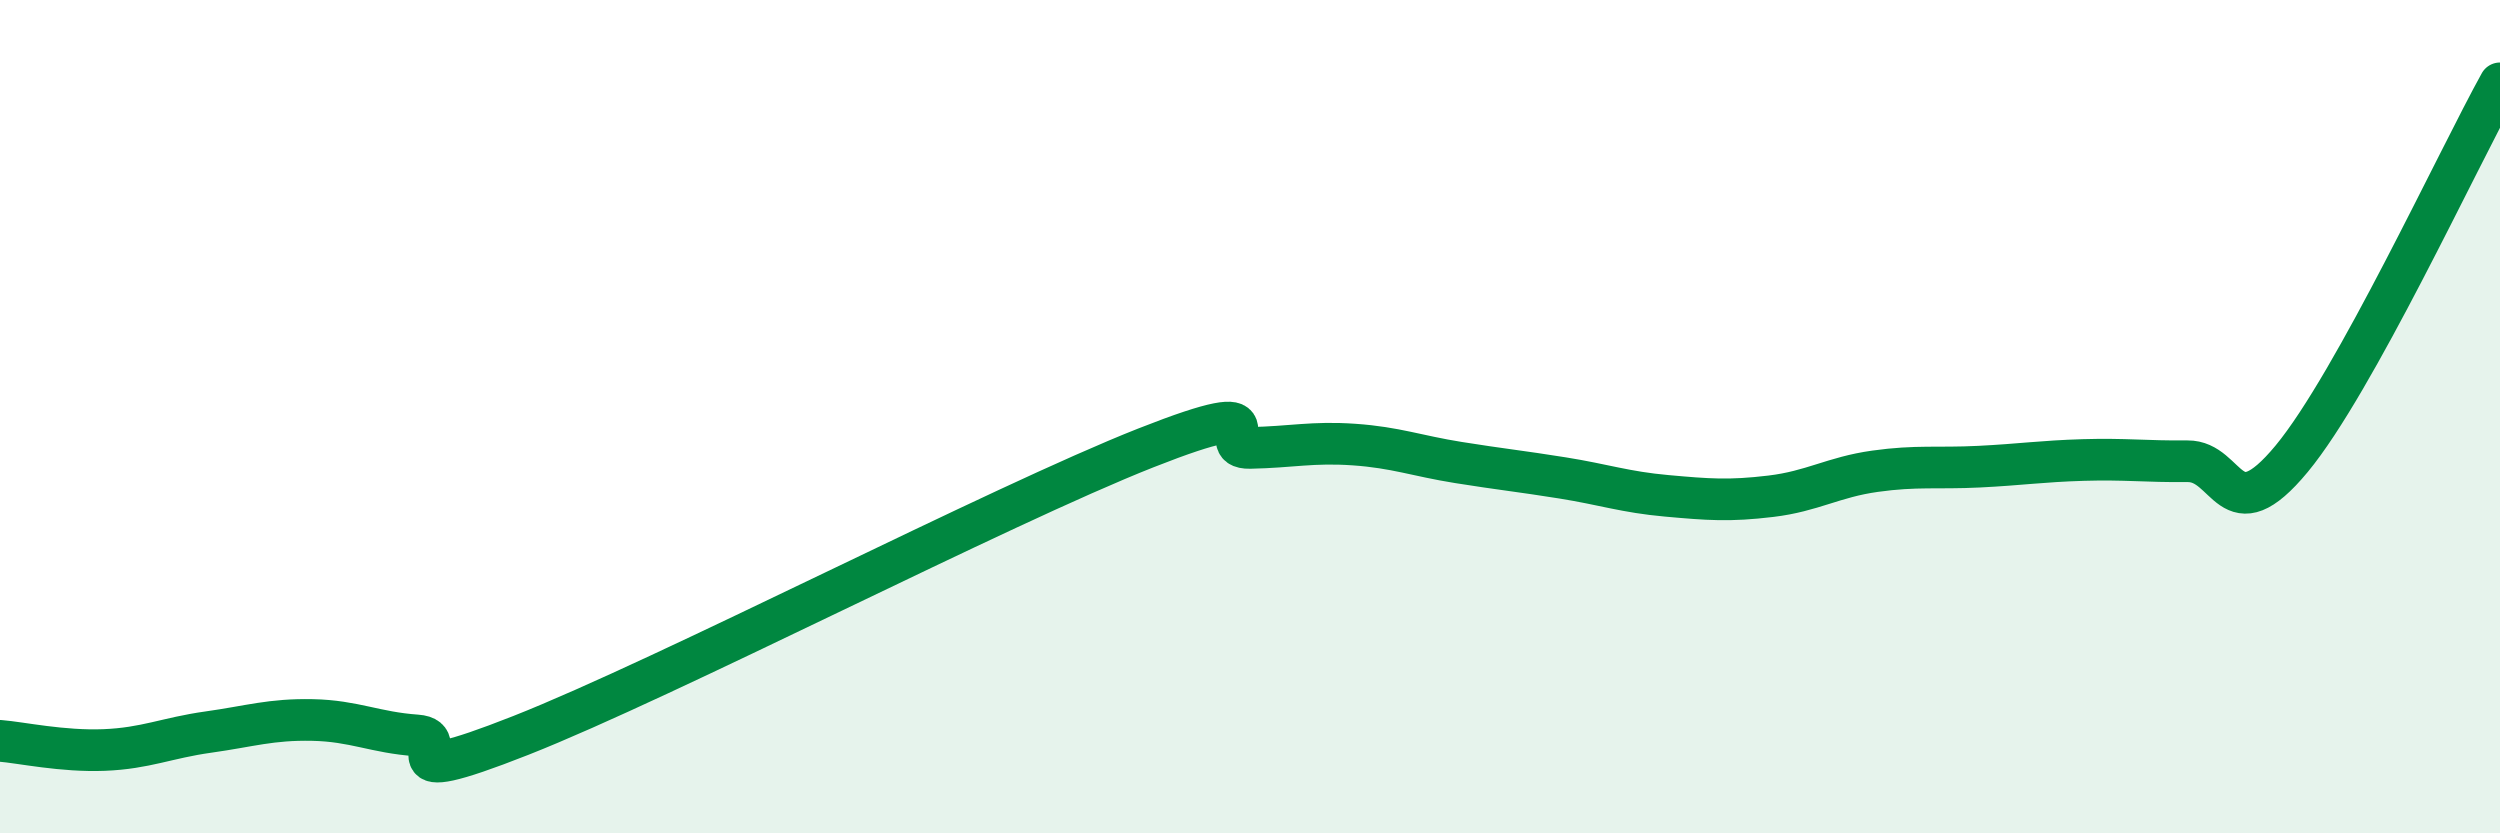 
    <svg width="60" height="20" viewBox="0 0 60 20" xmlns="http://www.w3.org/2000/svg">
      <path
        d="M 0,17.78 C 0.5,17.82 1.5,18.04 2.5,18 C 3.5,17.96 4,17.71 5,17.57 C 6,17.43 6.5,17.26 7.5,17.28 C 8.5,17.3 9,17.58 10,17.65 C 11,17.72 9,19.03 12.5,17.65 C 16,16.27 24,12.13 27.5,10.75 C 31,9.37 29,10.77 30,10.75 C 31,10.73 31.5,10.6 32.5,10.67 C 33.5,10.74 34,10.94 35,11.1 C 36,11.26 36.5,11.31 37.5,11.47 C 38.5,11.63 39,11.81 40,11.9 C 41,11.99 41.5,12.03 42.5,11.91 C 43.5,11.79 44,11.45 45,11.31 C 46,11.17 46.5,11.25 47.5,11.2 C 48.5,11.15 49,11.07 50,11.04 C 51,11.01 51.5,11.08 52.5,11.07 C 53.5,11.06 53.5,12.82 55,11.01 C 56.5,9.2 59,3.8 60,2L60 20L0 20Z"
        fill="#008740"
        opacity="0.1"
        stroke-linecap="round"
        stroke-linejoin="round"
      />
      <path
        d="M 0,17.78 C 0.5,17.82 1.5,18.04 2.5,18 C 3.5,17.96 4,17.71 5,17.57 C 6,17.43 6.5,17.26 7.5,17.28 C 8.5,17.3 9,17.58 10,17.65 C 11,17.72 9,19.03 12.5,17.65 C 16,16.27 24,12.13 27.5,10.75 C 31,9.37 29,10.77 30,10.75 C 31,10.73 31.5,10.6 32.5,10.67 C 33.5,10.74 34,10.94 35,11.1 C 36,11.26 36.5,11.31 37.5,11.47 C 38.5,11.63 39,11.81 40,11.9 C 41,11.99 41.5,12.03 42.5,11.91 C 43.5,11.79 44,11.45 45,11.31 C 46,11.17 46.5,11.25 47.5,11.2 C 48.5,11.15 49,11.07 50,11.04 C 51,11.01 51.5,11.08 52.5,11.07 C 53.5,11.06 53.5,12.82 55,11.01 C 56.5,9.2 59,3.8 60,2"
        stroke="#008740"
        stroke-width="1"
        fill="none"
        stroke-linecap="round"
        stroke-linejoin="round"
      />
    </svg>
  